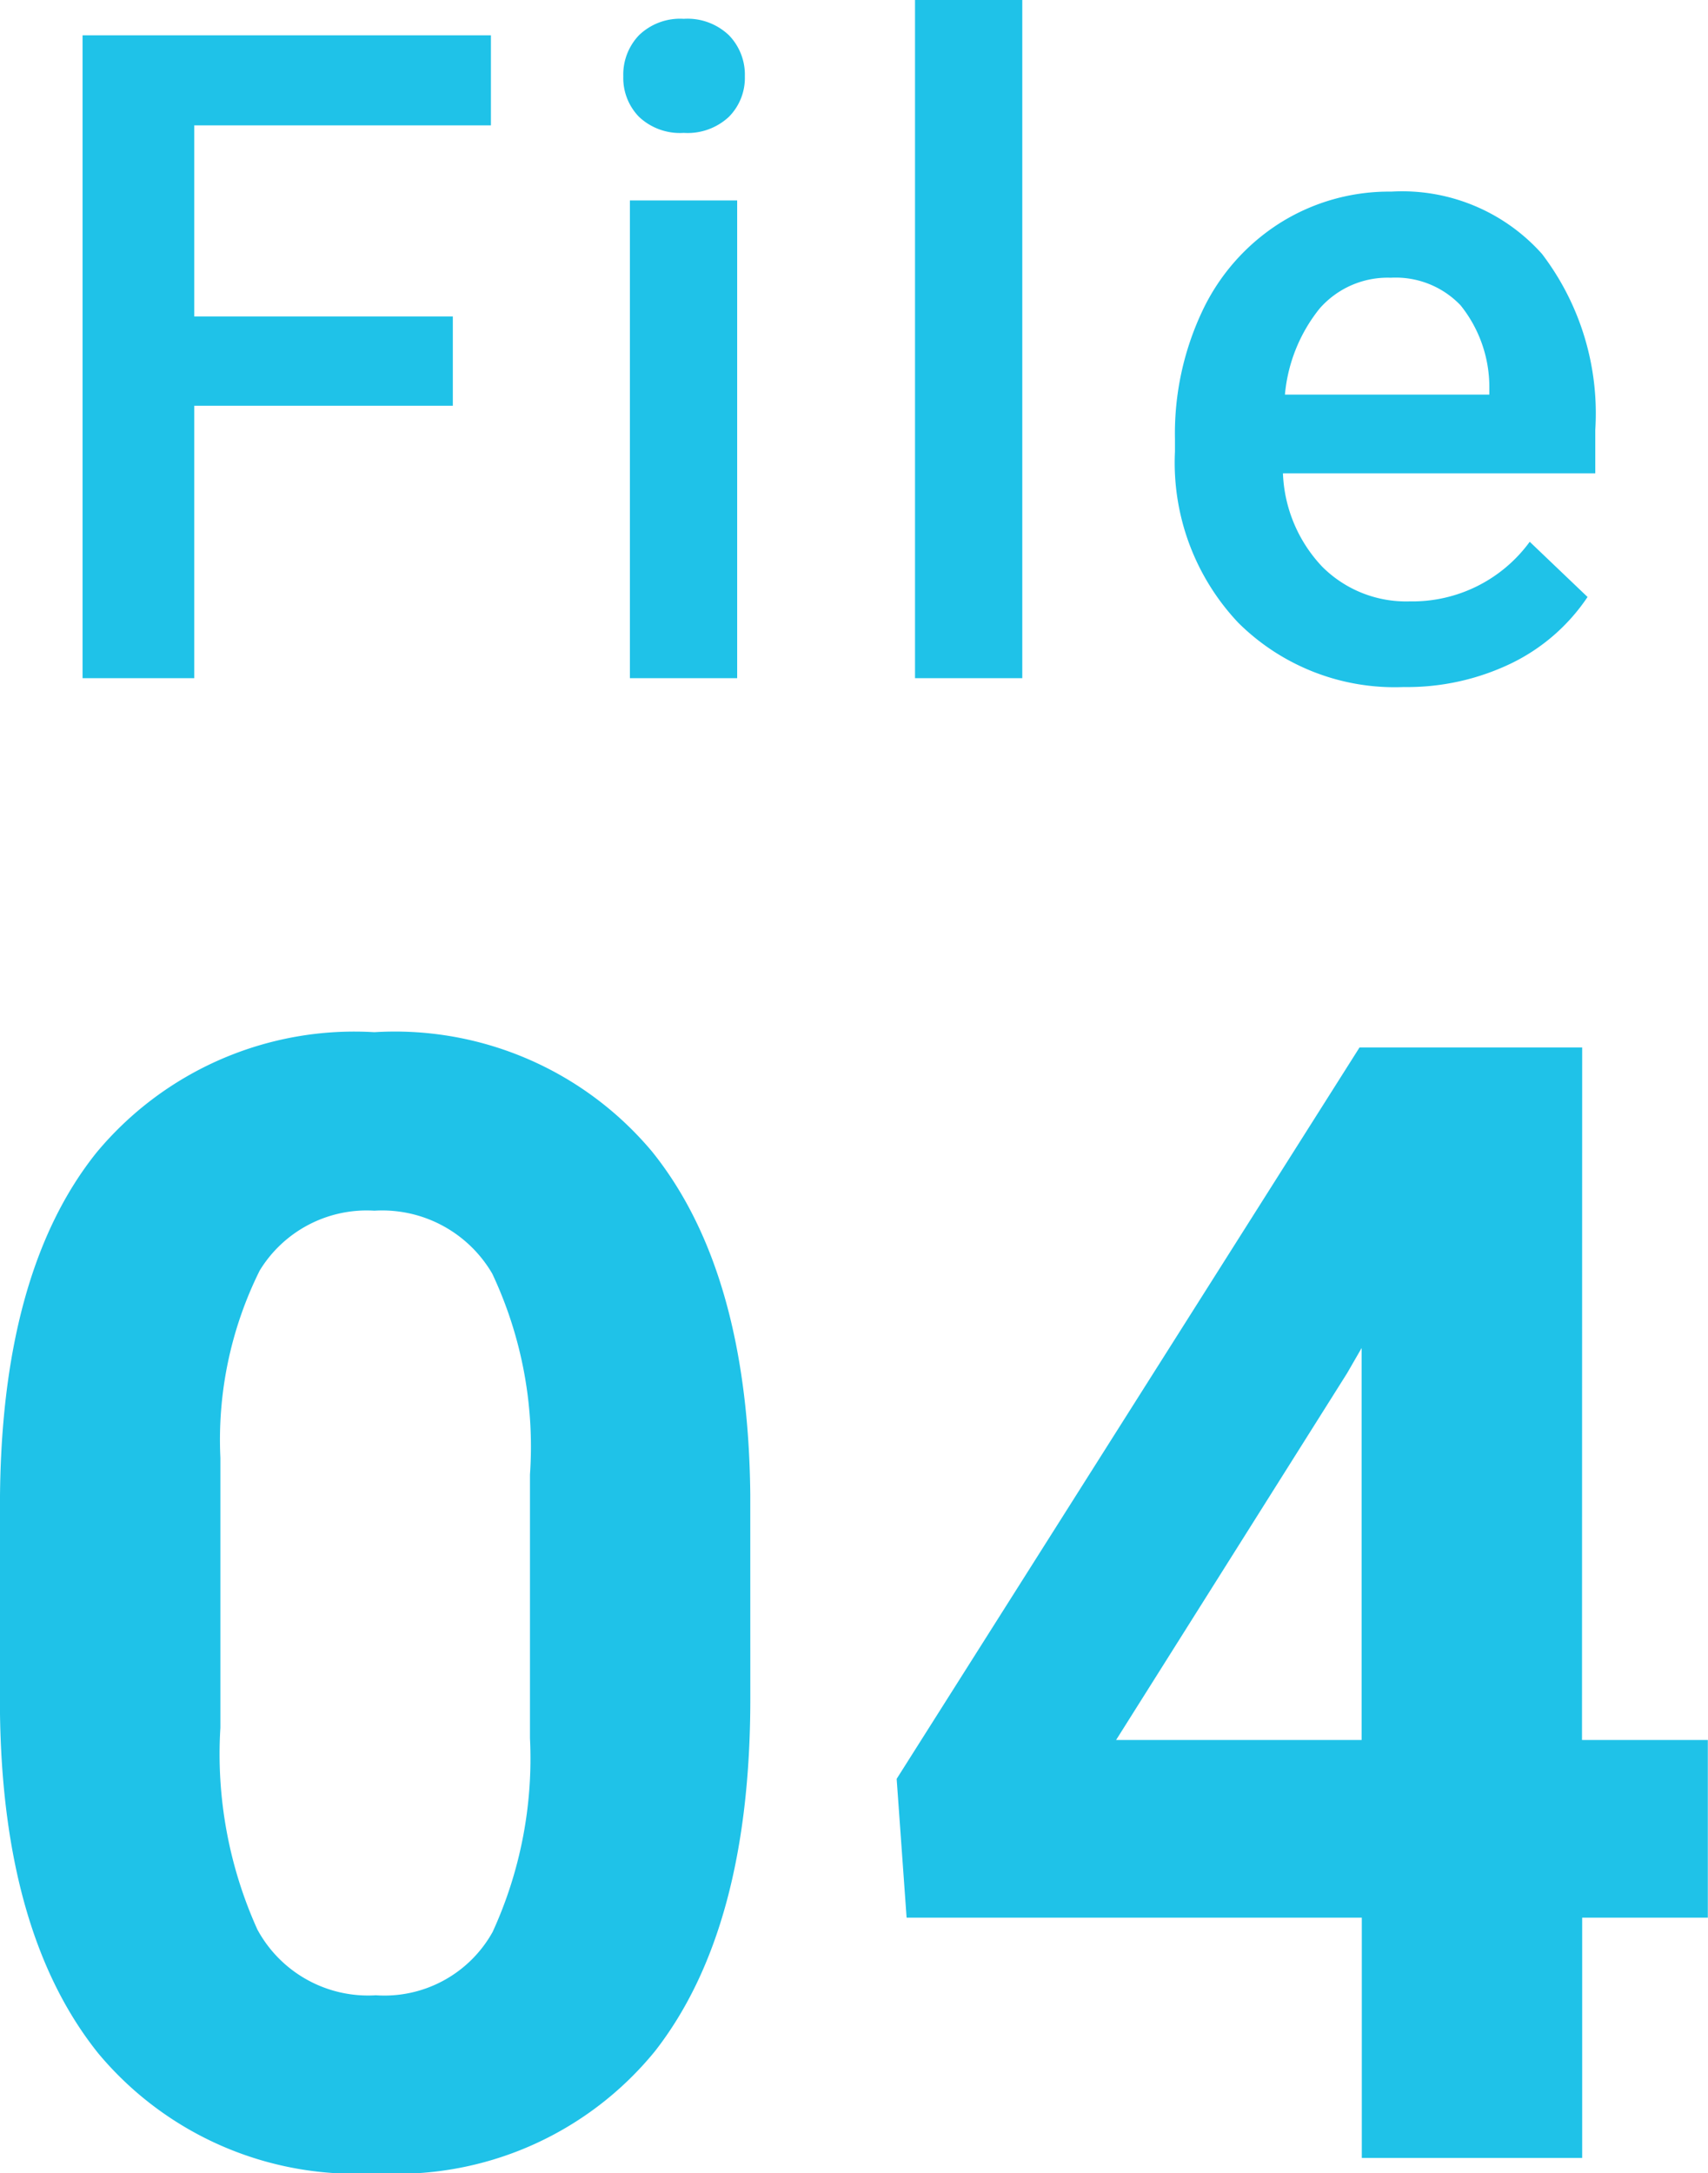 <svg xmlns="http://www.w3.org/2000/svg" width="41.562" height="52.871" viewBox="0 0 41.562 52.871">
  <g id="グループ_6027" data-name="グループ 6027" transform="translate(-241.217 -392.52)">
    <path id="パス_7005" data-name="パス 7005" d="M-2.161-11.17q0,5.6-2.319,8.572A8.1,8.1,0,0,1-11.272.371a8.152,8.152,0,0,1-6.754-2.913q-2.338-2.913-2.394-8.35v-4.973q0-5.659,2.347-8.591a8.156,8.156,0,0,1,6.763-2.932,8.164,8.164,0,0,1,6.754,2.9q2.338,2.9,2.394,8.34Zm-5.362-5.455a9.875,9.875,0,0,0-.918-4.889,3.1,3.1,0,0,0-2.867-1.531A3.05,3.05,0,0,0-14.1-21.588a9.242,9.242,0,0,0-.956,4.555v6.568a10.366,10.366,0,0,0,.9,4.908,3.063,3.063,0,0,0,2.885,1.6,3.012,3.012,0,0,0,2.839-1.54,10.118,10.118,0,0,0,.909-4.713Zm25.6,6.457h3.062v4.323H18.081V0H12.719V-5.845H1.642L1.4-9.222,12.663-27.016h5.418Zm-11.337,0h5.975v-9.537l-.353.612Z" transform="translate(261.636 445.02)" fill="#1fc2e8"/>
    <path id="パス_7006" data-name="パス 7006" d="M10.6-6.628H4.308V0H1.59V-15.641h9.937v2.191H4.308V-8.8H10.6ZM17.519,0h-2.61V-11.623h2.61ZM14.748-14.642a1.385,1.385,0,0,1,.381-1,1.44,1.44,0,0,1,1.09-.4,1.459,1.459,0,0,1,1.1.4,1.375,1.375,0,0,1,.387,1,1.343,1.343,0,0,1-.387.983,1.47,1.47,0,0,1-1.1.392,1.452,1.452,0,0,1-1.09-.392A1.353,1.353,0,0,1,14.748-14.642ZM24.457,0h-2.61V-16.5h2.61Zm9.28.215a5.4,5.4,0,0,1-4.023-1.563,5.67,5.67,0,0,1-1.542-4.163v-.322a6.974,6.974,0,0,1,.671-3.11,5.11,5.11,0,0,1,1.885-2.132,4.984,4.984,0,0,1,2.707-.763,4.562,4.562,0,0,1,3.668,1.515A6.4,6.4,0,0,1,38.4-6.037v1.053H30.8a3.491,3.491,0,0,0,.961,2.277,2.886,2.886,0,0,0,2.122.838,3.535,3.535,0,0,0,2.922-1.45l1.407,1.343A4.7,4.7,0,0,1,36.353-.36,5.835,5.835,0,0,1,33.737.215Zm-.312-9.958a2.2,2.2,0,0,0-1.735.752A3.9,3.9,0,0,0,30.848-6.9h4.974V-7.09a3.173,3.173,0,0,0-.7-1.982A2.181,2.181,0,0,0,33.426-9.743Z" transform="translate(241.636 409.02)" fill="#1fc2e8"/>
  </g>
</svg>
